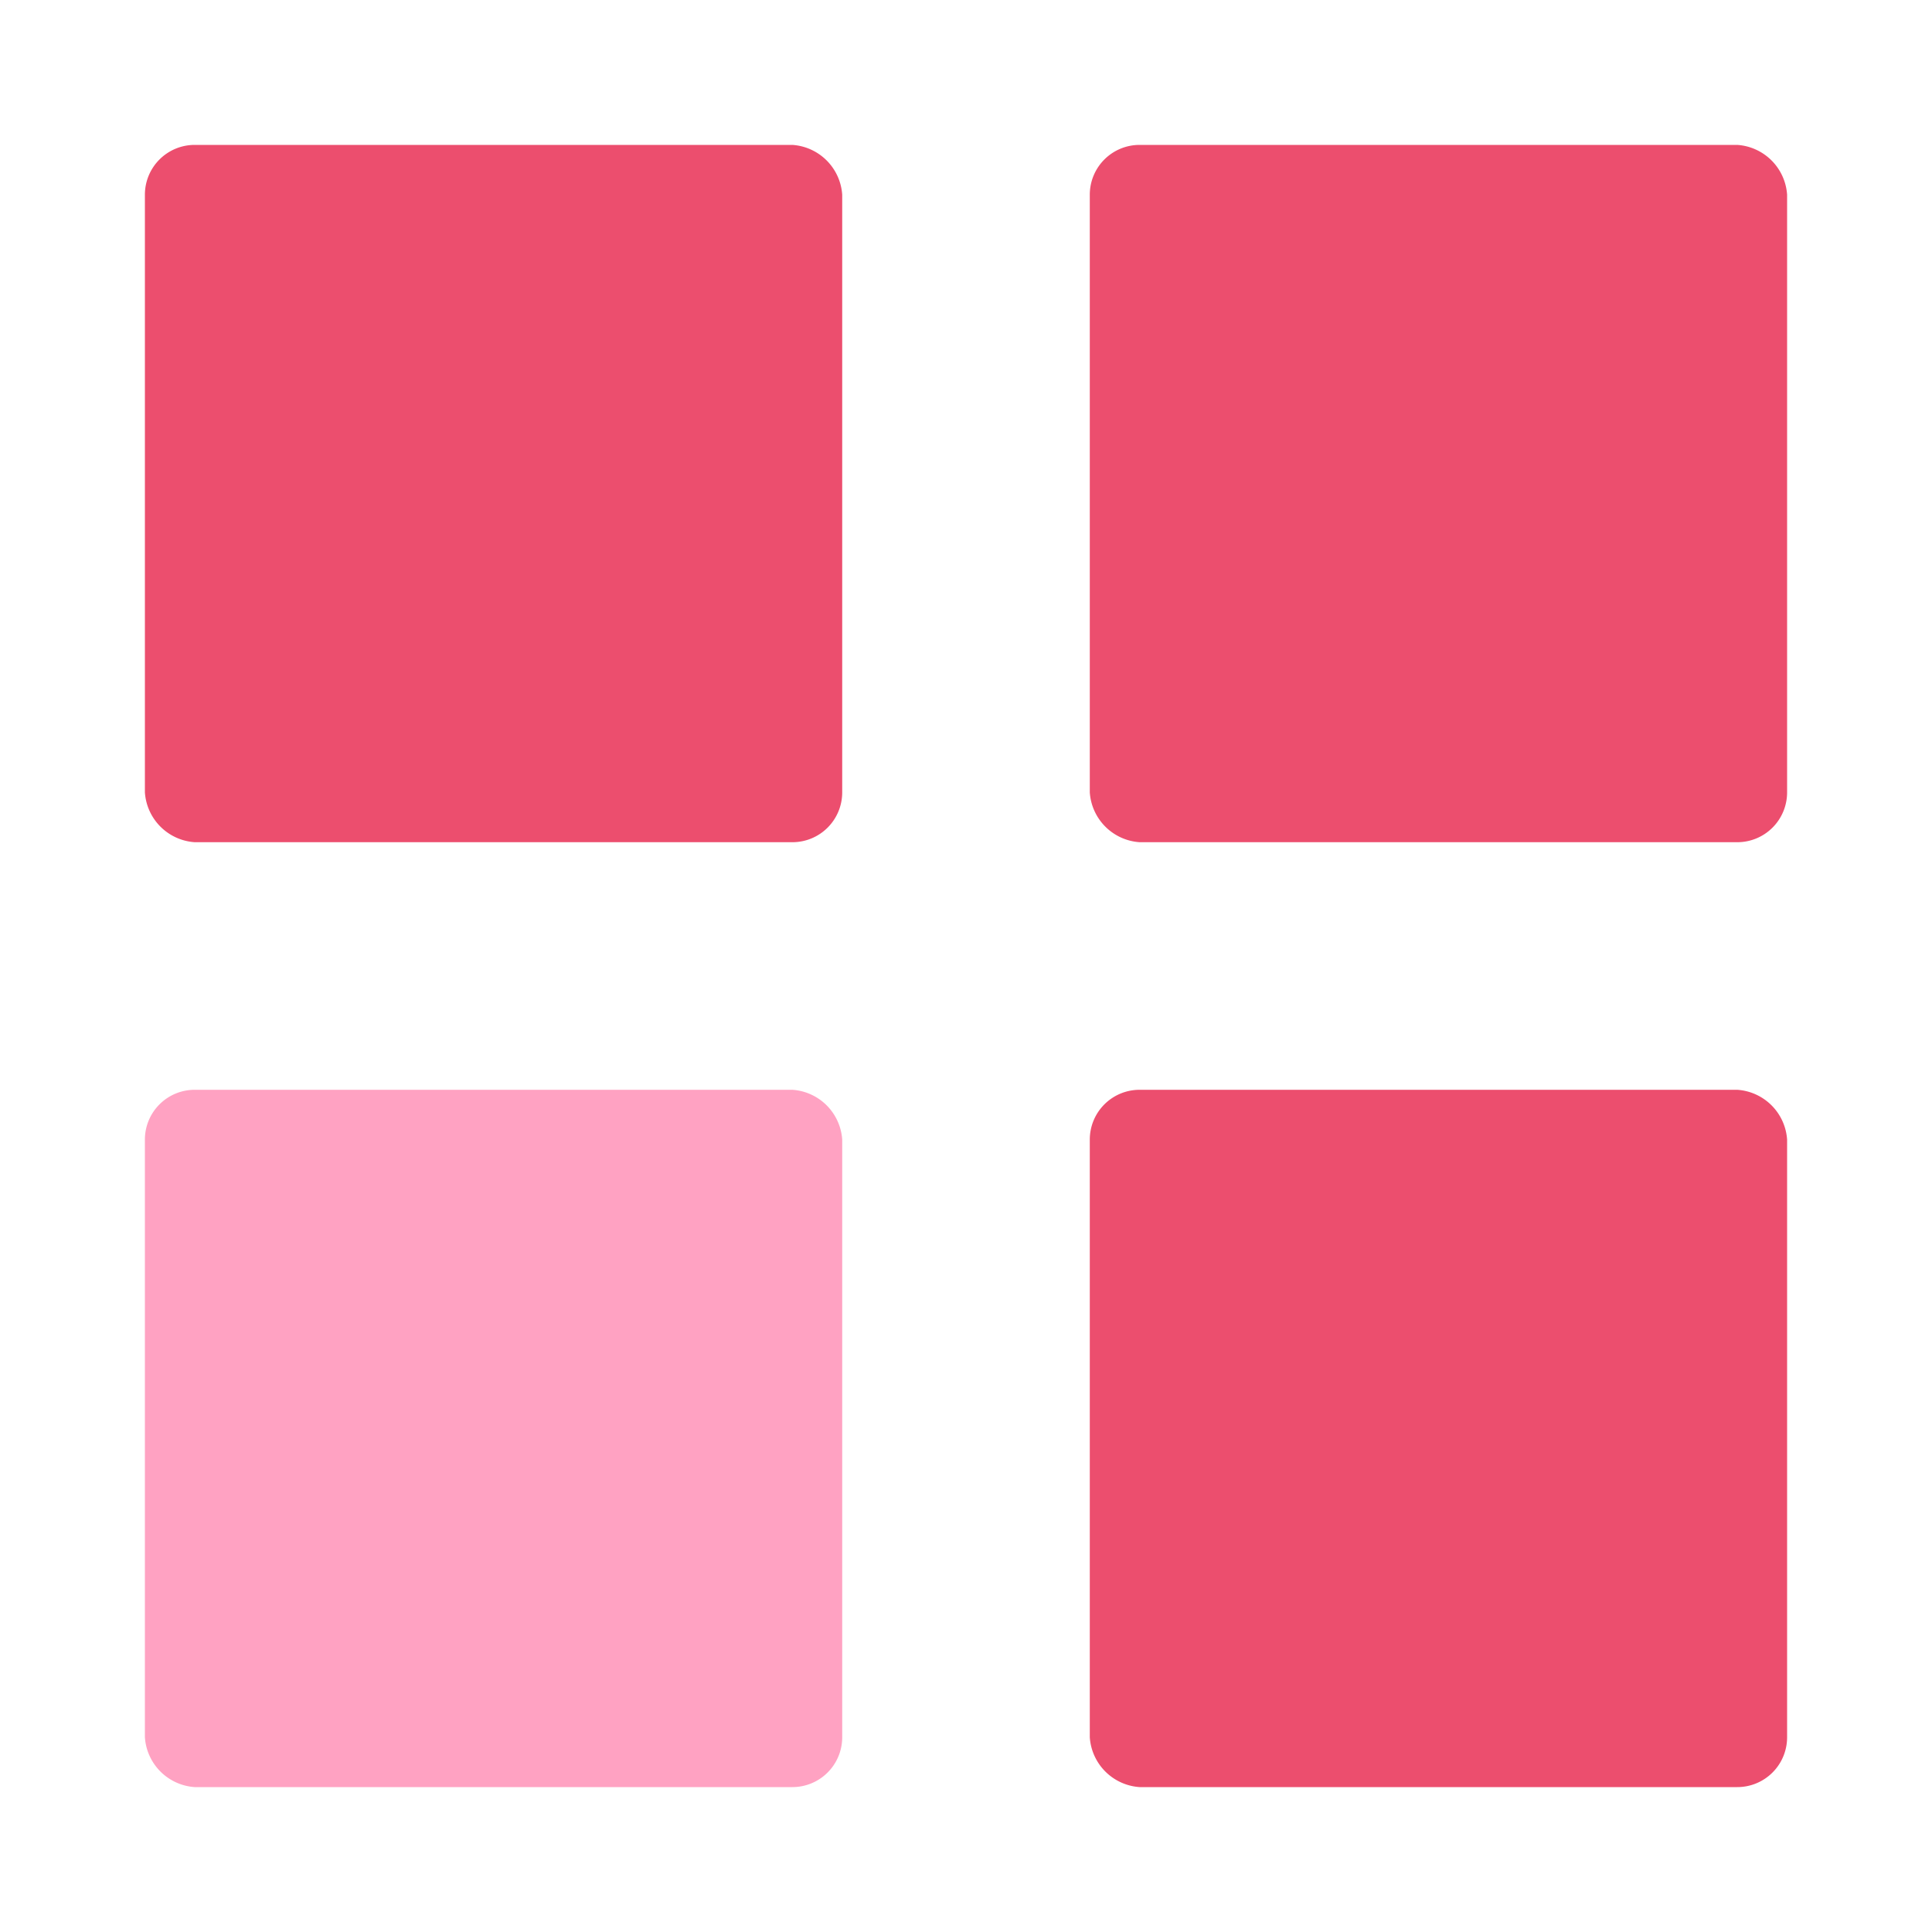 <svg xmlns="http://www.w3.org/2000/svg" width="40" height="40" viewBox="0 0 40 40">
  <g id="Group_18558" data-name="Group 18558" transform="translate(-3750 169)">
    <g id="Rectangle_4281" data-name="Rectangle 4281" transform="translate(3750 -169)" fill="#fff" stroke="#707070" stroke-width="1" opacity="0">
      <rect width="40" height="40" stroke="none"/>
      <rect x="0.5" y="0.5" width="39" height="39" fill="none"/>
    </g>
    <g id="noun-function-1286758" transform="translate(3683 -166)">
      <path id="Path_18596" data-name="Path 18596" d="M386.031,0h12.375a1.108,1.108,0,0,1,1.031,1.031V13.406a1.031,1.031,0,0,1-1.031,1.031H386.031A1.108,1.108,0,0,1,385,13.406V1.031A1.031,1.031,0,0,1,386.031,0Z" transform="translate(-295.437)" fill="#ec4e6e"/>
      <path id="Path_18597" data-name="Path 18597" d="M386.031,315h12.375a1.108,1.108,0,0,1,1.031,1.031v12.375a1.031,1.031,0,0,1-1.031,1.031H386.031A1.108,1.108,0,0,1,385,328.406V316.031A1.031,1.031,0,0,1,386.031,315Z" transform="translate(-295.437 -295.437)" fill="#ec4e6e"/>
      <path id="Path_18598" data-name="Path 18598" d="M71.031,0H83.406a1.108,1.108,0,0,1,1.031,1.031V13.406a1.031,1.031,0,0,1-1.031,1.031H71.031A1.108,1.108,0,0,1,70,13.406V1.031A1.031,1.031,0,0,1,71.031,0Z" fill="#ec4e6e"/>
      <path id="Path_18599" data-name="Path 18599" d="M71.031,315H83.406a1.108,1.108,0,0,1,1.031,1.031v12.375a1.031,1.031,0,0,1-1.031,1.031H71.031A1.108,1.108,0,0,1,70,328.406V316.031A1.031,1.031,0,0,1,71.031,315Z" transform="translate(0 -295.437)" fill="#ffa2c2"/>
    </g>
  </g>
</svg>

